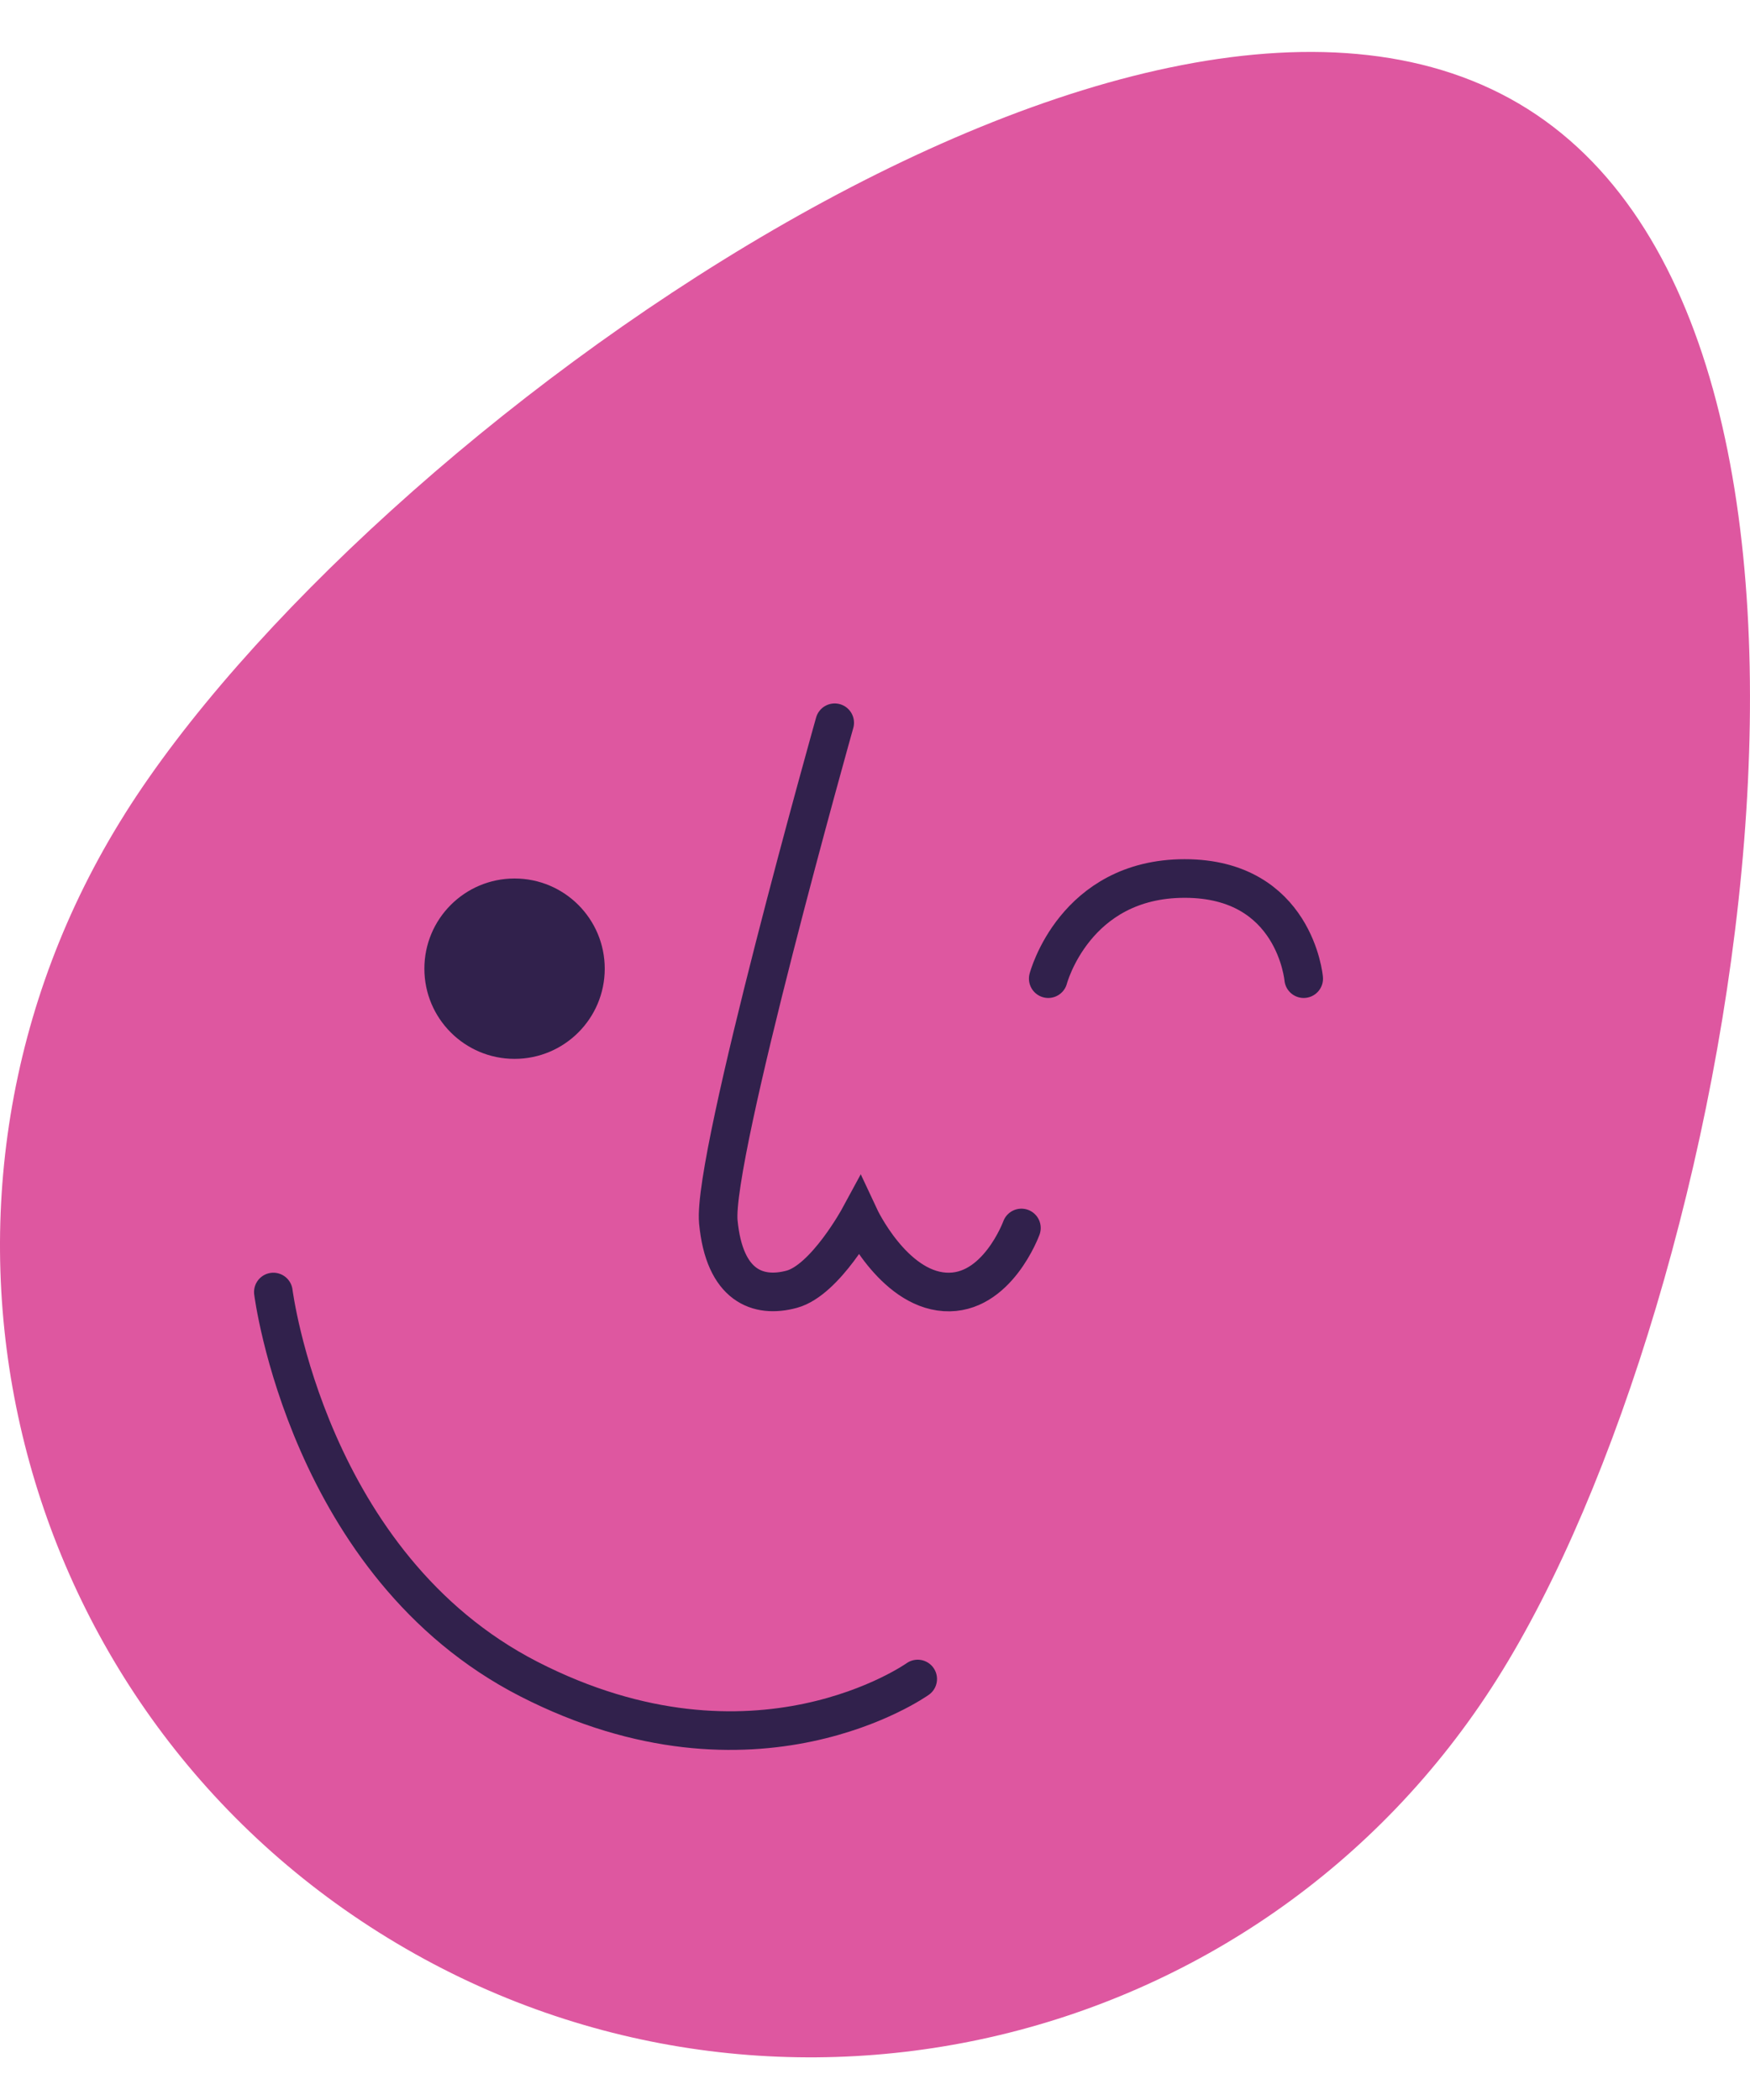 <svg width="30" height="36" viewBox="0 0 30 36" fill="none" xmlns="http://www.w3.org/2000/svg">
<path d="M2.14 13.953C6.232 7.456 19.687 -2.225 26.186 1.867C32.683 5.959 29.763 22.276 25.671 28.773C21.579 35.271 12.993 37.221 6.495 33.127C-0.002 29.035 -1.952 20.448 2.142 13.951L2.14 13.953Z" fill="#DE57A0"/>
<path d="M8.821 18.152C9.675 18.152 10.367 17.46 10.367 16.606C10.367 15.752 9.675 15.06 8.821 15.06C7.967 15.06 7.275 15.752 7.275 16.606C7.275 17.46 7.967 18.152 8.821 18.152Z" fill="#31214C"/>
<path d="M14.309 12.39C14.309 12.39 12.21 19.843 12.314 20.945C12.418 22.048 12.996 22.258 13.574 22.101C14.151 21.943 14.734 20.866 14.734 20.866C14.734 20.866 15.305 22.089 16.197 22.147C17.09 22.205 17.51 21.051 17.51 21.051" stroke="#31214C" stroke-width="0.662" stroke-miterlimit="10" stroke-linecap="round"/>
<path d="M17.97 16.777C17.97 16.777 18.419 15.06 20.309 15.06C22.2 15.06 22.349 16.777 22.349 16.777" stroke="#31214C" stroke-width="0.662" stroke-miterlimit="10" stroke-linecap="round"/>
<path d="M4.686 22.149C4.686 22.149 5.274 26.838 9.064 28.783C12.946 30.773 15.732 28.783 15.732 28.783" stroke="#31214C" stroke-width="0.662" stroke-miterlimit="10" stroke-linecap="round"/>
</svg>

